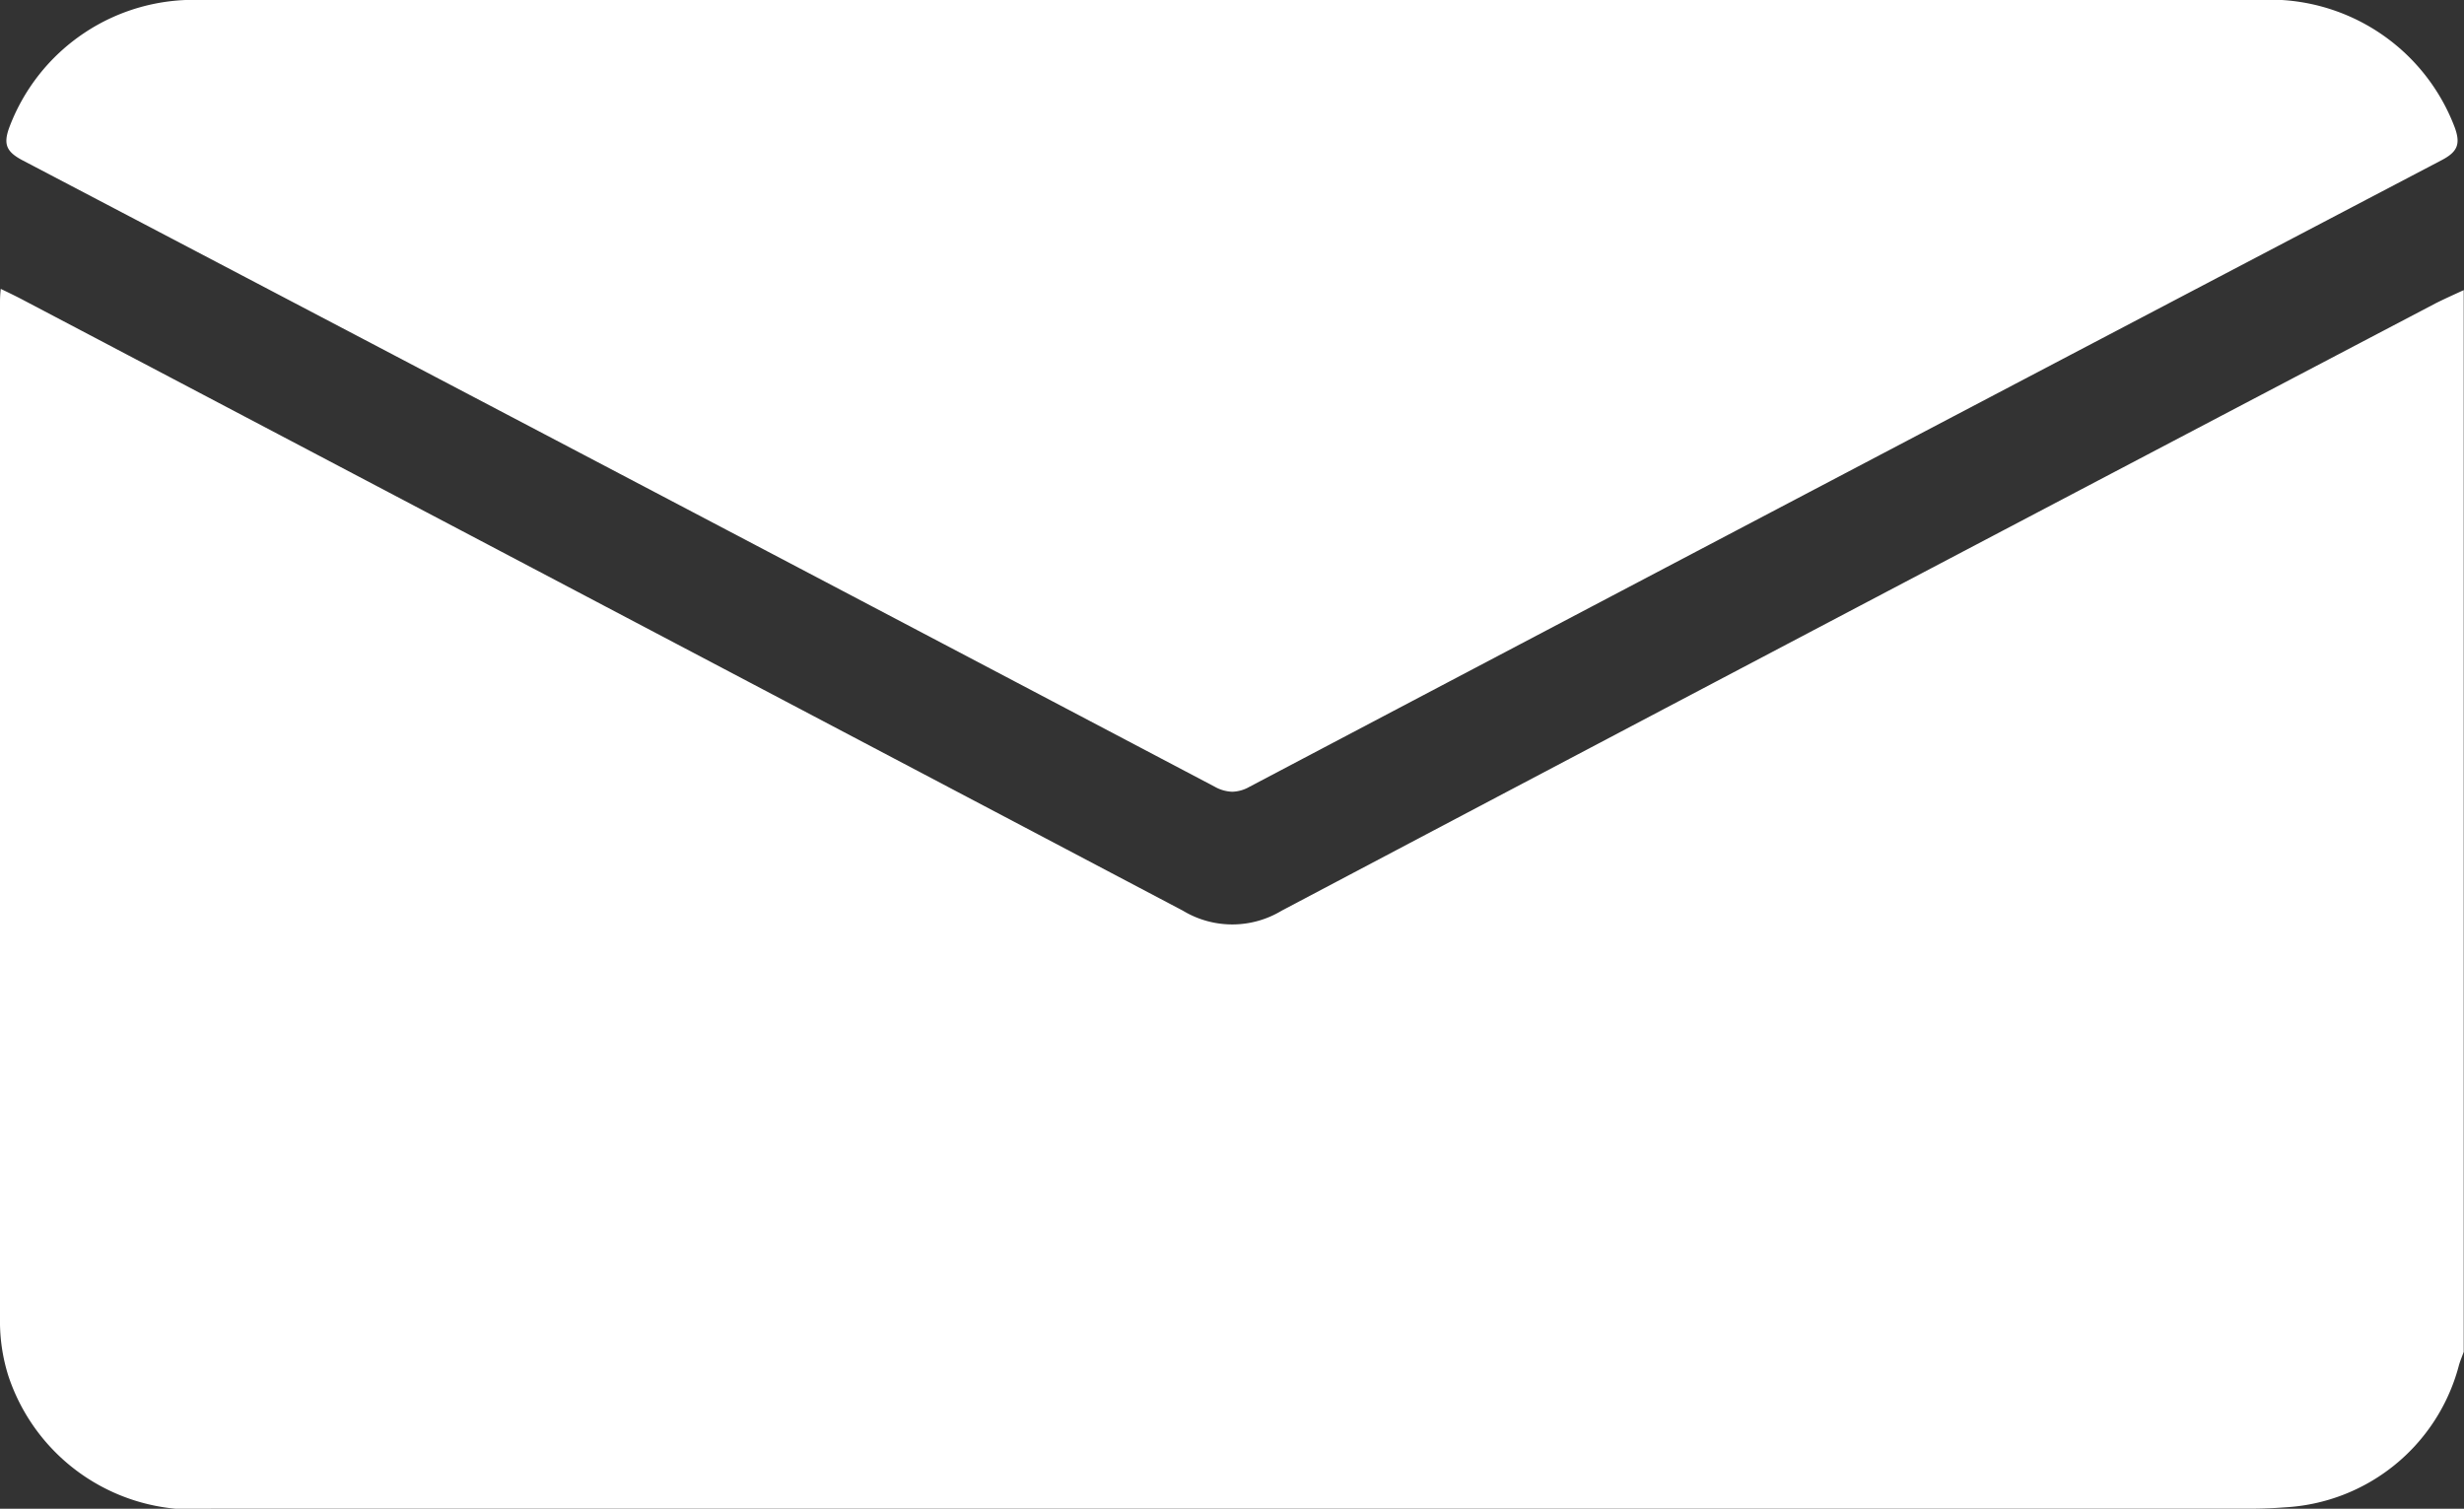 <svg xmlns="http://www.w3.org/2000/svg" width="25.956" height="15.893" viewBox="0 0 25.956 15.893">
  <rect x="0" y="0" width="25.956" height="15.893" fill="#333333" stroke="none"/>
  <path id="picto_contact" d="M2.222,15.893a2.054,2.054,0,0,1-2.134-1.4A1.91,1.91,0,0,1,0,13.952Q0,8.574,0,3.195c0-.039,0-.078.008-.152.1.048.176.085.253.126q6.1,3.209,12.2,6.424a1.006,1.006,0,0,0,1.04,0q6.074-3.208,12.16-6.4c.1-.05.195-.092.292-.137V14.24c-.018.052-.04.1-.054.155a2.008,2.008,0,0,1-1.831,1.483c-.118.009-.236.014-.354.014H2.222ZM12.794,8.286Q6.518,4.981.236,1.688C.07,1.6.035,1.522.094,1.353A2.073,2.073,0,0,1,2.121,0C3.362,0,4.6,0,5.846,0h7.145q5.4,0,10.794,0a2.082,2.082,0,0,1,2.077,1.352c.059.17.022.25-.143.336q-6.282,3.293-12.557,6.6a.384.384,0,0,1-.181.052A.4.4,0,0,1,12.794,8.286Z" fill="#fff"/>
</svg>
